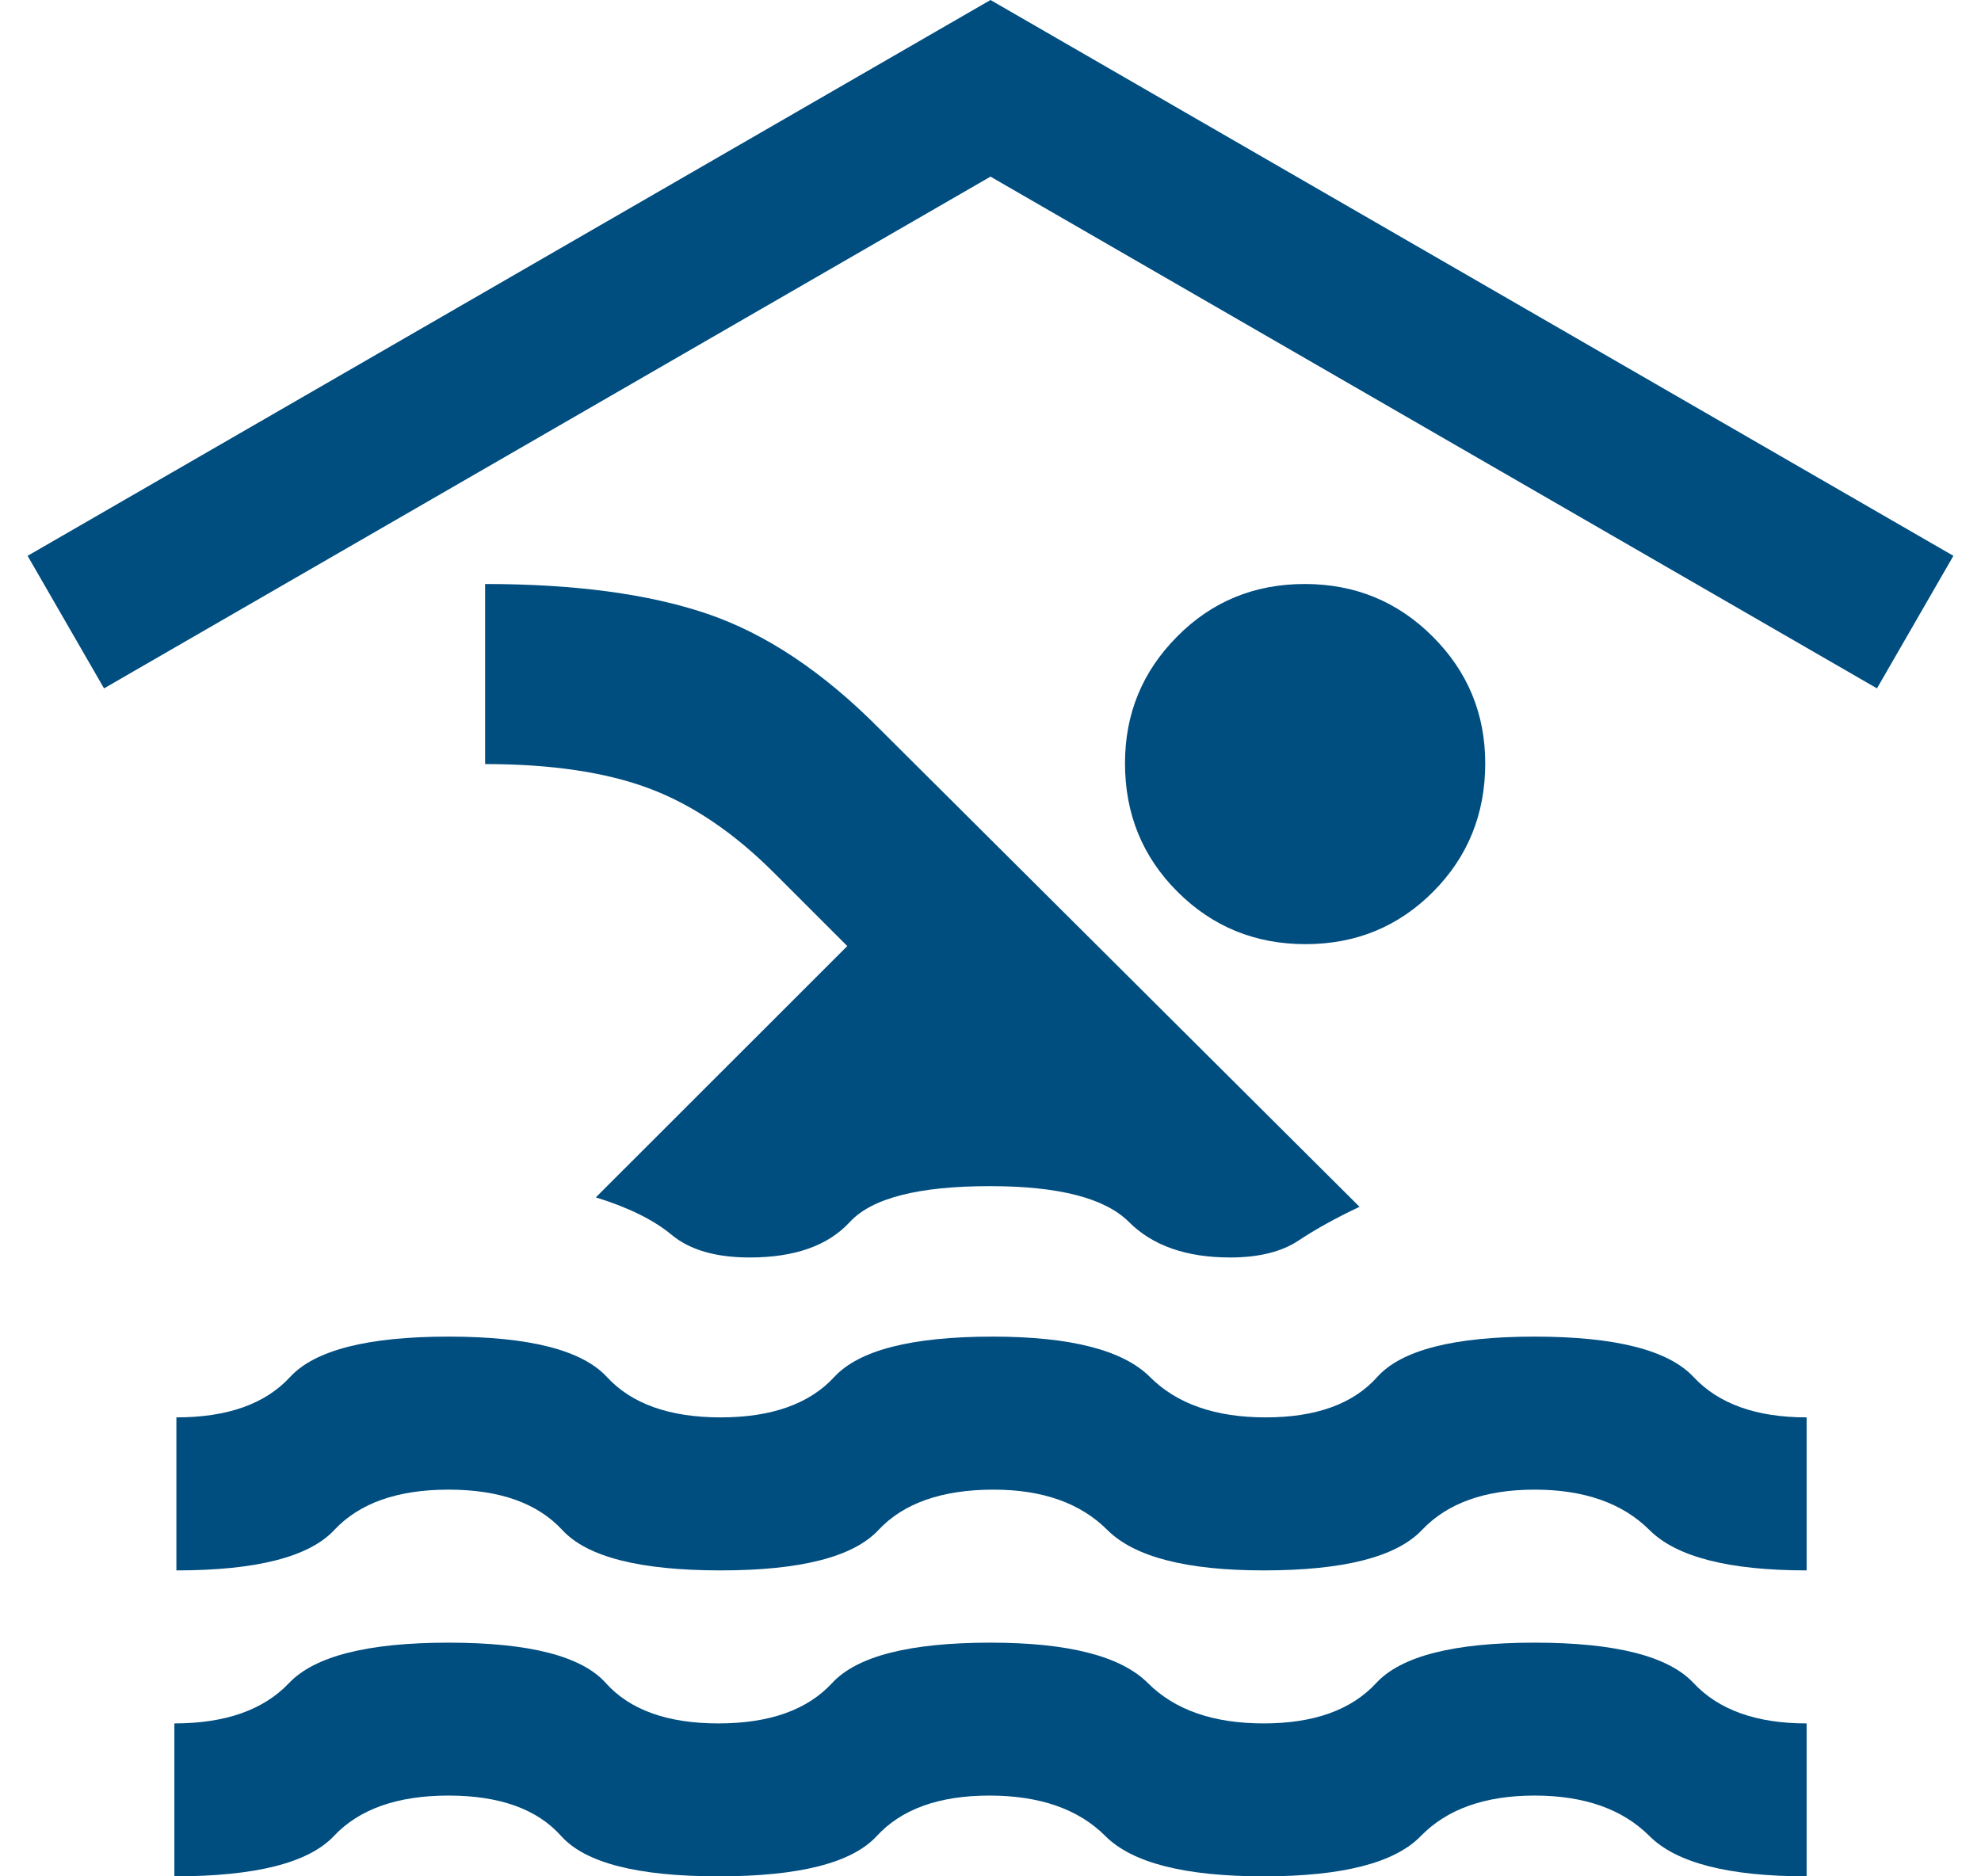<?xml version="1.0" encoding="UTF-8"?>
<!DOCTYPE svg PUBLIC "-//W3C//DTD SVG 1.0//EN" "http://www.w3.org/TR/2001/REC-SVG-20010904/DTD/svg10.dtd">
<!-- Creator: CorelDRAW -->
<svg xmlns="http://www.w3.org/2000/svg" xml:space="preserve" width="19px" height="18px" version="1.0" style="shape-rendering:geometricPrecision; text-rendering:geometricPrecision; image-rendering:optimizeQuality; fill-rule:evenodd; clip-rule:evenodd"
viewBox="0 0 19 18.516"
 xmlns:xlink="http://www.w3.org/1999/xlink"
 xmlns:xodm="http://www.corel.com/coreldraw/odm/2003">
 <defs>
  <style type="text/css">
   <![CDATA[
    .fil0 {fill:#004D80;fill-rule:nonzero}
   ]]>
  </style>
 </defs>
 <g id="Capa_x0020_1">
  <path class="fil0" d="M0 5.485l9.5 -5.485 9.5 5.485 -0.754 1.308 -8.746 -5.05 -8.746 5.05 -0.754 -1.308zm9.5 -5.485l9.5 5.485 -9.5 -5.485 -9.5 5.485 9.5 -5.485z"/>
  <g id="_2754175873104">
   <path class="fil0" d="M12.6 5.763c0.496,0 0.917,0.173 1.263,0.519 0.345,0.345 0.518,0.762 0.518,1.25 0,0.5 -0.171,0.923 -0.514,1.268 -0.343,0.345 -0.763,0.517 -1.259,0.517 -0.496,0 -0.918,-0.172 -1.263,-0.517 -0.346,-0.345 -0.518,-0.768 -0.518,-1.268 0,-0.488 0.171,-0.905 0.514,-1.25 0.342,-0.346 0.762,-0.519 1.259,-0.519z"/>
   <path class="fil0" d="M5.606 11.816l2.481 -2.48 -0.72 -0.72c-0.396,-0.397 -0.807,-0.675 -1.233,-0.835 -0.426,-0.16 -0.966,-0.241 -1.62,-0.241l0 -1.777c0.884,0 1.614,0.098 2.191,0.294 0.577,0.196 1.143,0.573 1.697,1.132l4.739 4.72c-0.235,0.111 -0.435,0.222 -0.602,0.333 -0.167,0.111 -0.392,0.167 -0.675,0.167 -0.433,0 -0.766,-0.117 -1,-0.352 -0.235,-0.234 -0.691,-0.352 -1.37,-0.352 -0.704,0 -1.163,0.118 -1.38,0.352 -0.215,0.235 -0.545,0.352 -0.99,0.352 -0.333,0 -0.589,-0.074 -0.768,-0.222 -0.179,-0.149 -0.429,-0.272 -0.75,-0.371z"/>
   <path class="fil0" d="M1.468 15.497l0 -1.51c0.504,0 0.878,-0.133 1.122,-0.399 0.245,-0.265 0.766,-0.398 1.563,-0.398 0.797,0 1.317,0.133 1.562,0.398 0.245,0.266 0.619,0.399 1.122,0.399 0.503,0 0.877,-0.133 1.122,-0.399 0.245,-0.265 0.765,-0.398 1.562,-0.398 0.769,0 1.286,0.133 1.552,0.398 0.265,0.266 0.646,0.399 1.142,0.399 0.497,0 0.864,-0.133 1.101,-0.399 0.238,-0.265 0.755,-0.398 1.552,-0.398 0.797,0 1.32,0.133 1.568,0.398 0.248,0.266 0.62,0.399 1.116,0.399l0 1.51c-0.768,0 -1.286,-0.133 -1.551,-0.399 -0.266,-0.265 -0.644,-0.398 -1.133,-0.398 -0.489,0 -0.86,0.133 -1.111,0.398 -0.252,0.266 -0.772,0.399 -1.562,0.399 -0.762,0 -1.276,-0.133 -1.542,-0.399 -0.265,-0.265 -0.639,-0.398 -1.122,-0.398 -0.509,0 -0.888,0.133 -1.136,0.398 -0.248,0.266 -0.767,0.399 -1.558,0.399 -0.797,0 -1.318,-0.133 -1.562,-0.399 -0.245,-0.265 -0.619,-0.398 -1.122,-0.398 -0.504,0 -0.879,0.133 -1.127,0.398 -0.248,0.266 -0.767,0.399 -1.558,0.399z"/>
   <path class="fil0" d="M1.448 18.516l0 -1.509c0.503,0 0.88,-0.133 1.132,-0.399 0.252,-0.265 0.776,-0.398 1.573,-0.398 0.797,0 1.314,0.133 1.551,0.398 0.238,0.266 0.609,0.399 1.112,0.399 0.503,0 0.877,-0.133 1.122,-0.399 0.245,-0.265 0.765,-0.398 1.562,-0.398 0.769,0 1.286,0.133 1.552,0.398 0.265,0.266 0.646,0.399 1.143,0.399 0.496,0 0.866,-0.133 1.111,-0.399 0.245,-0.265 0.765,-0.398 1.562,-0.398 0.797,0 1.32,0.133 1.568,0.398 0.248,0.266 0.62,0.399 1.116,0.399l0 1.509c-0.768,0 -1.286,-0.132 -1.551,-0.398 -0.266,-0.266 -0.644,-0.399 -1.133,-0.399 -0.489,0 -0.863,0.133 -1.122,0.399 -0.258,0.266 -0.775,0.398 -1.551,0.398 -0.776,0 -1.297,-0.132 -1.562,-0.398 -0.266,-0.266 -0.647,-0.399 -1.144,-0.399 -0.496,0 -0.866,0.133 -1.111,0.399 -0.244,0.266 -0.765,0.398 -1.562,0.398 -0.797,0 -1.314,-0.132 -1.552,-0.398 -0.237,-0.266 -0.608,-0.399 -1.111,-0.399 -0.504,0 -0.881,0.133 -1.131,0.399 -0.251,0.266 -0.775,0.398 -1.574,0.398z"/>
  </g>
 </g>
</svg>
